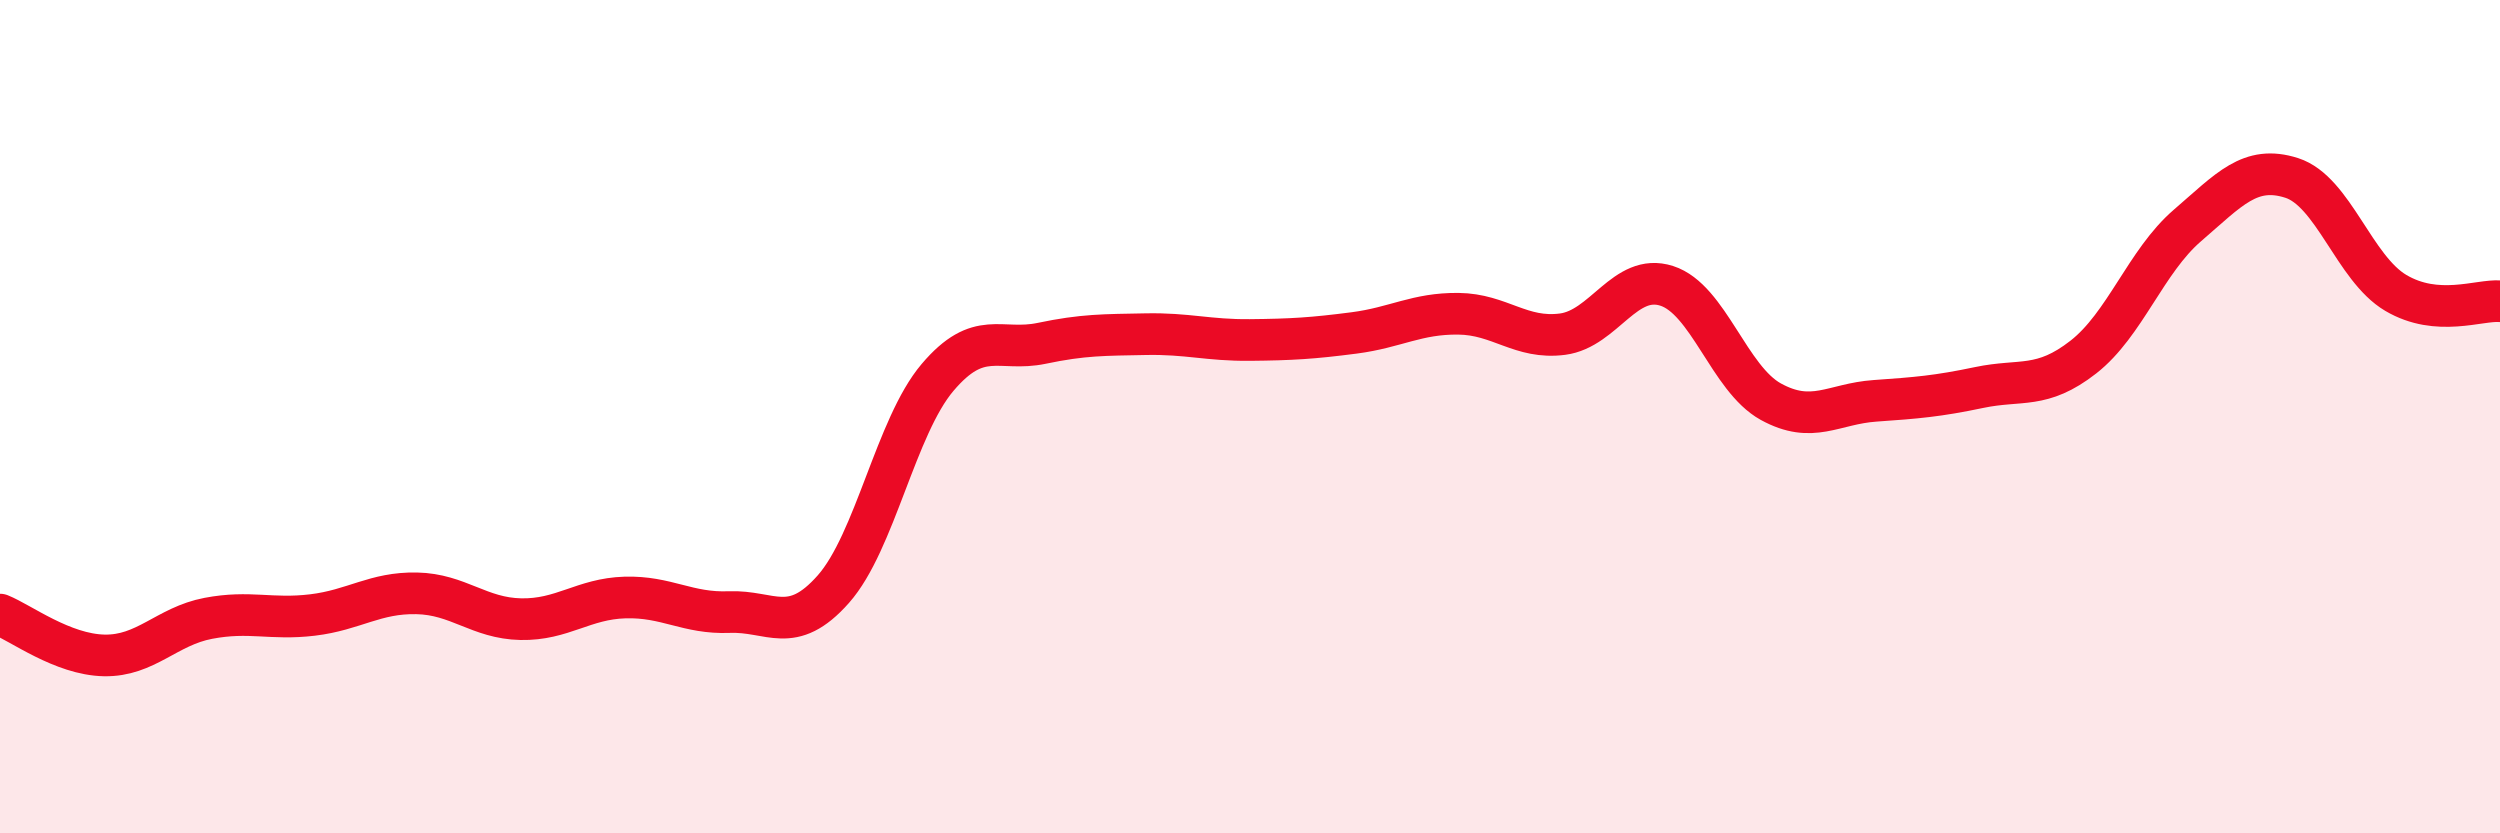 
    <svg width="60" height="20" viewBox="0 0 60 20" xmlns="http://www.w3.org/2000/svg">
      <path
        d="M 0,14.75 C 0.5,14.95 1.5,15.71 2.5,15.73 C 3.5,15.75 4,15.03 5,14.84 C 6,14.65 6.5,14.88 7.5,14.76 C 8.5,14.64 9,14.22 10,14.24 C 11,14.26 11.5,14.84 12.5,14.86 C 13.5,14.88 14,14.37 15,14.34 C 16,14.31 16.5,14.73 17.5,14.69 C 18.5,14.65 19,15.27 20,14.14 C 21,13.01 21.5,10.24 22.5,9.06 C 23.5,7.88 24,8.45 25,8.24 C 26,8.03 26.5,8.04 27.5,8.02 C 28.5,8 29,8.17 30,8.16 C 31,8.15 31.5,8.12 32.5,7.99 C 33.5,7.86 34,7.52 35,7.53 C 36,7.54 36.5,8.15 37.5,8.02 C 38.5,7.89 39,6.54 40,6.86 C 41,7.18 41.5,9.09 42.5,9.64 C 43.5,10.19 44,9.69 45,9.62 C 46,9.55 46.5,9.51 47.5,9.3 C 48.5,9.09 49,9.35 50,8.57 C 51,7.79 51.5,6.27 52.5,5.41 C 53.5,4.55 54,3.95 55,4.27 C 56,4.59 56.5,6.44 57.5,7.03 C 58.5,7.62 59.5,7.19 60,7.23L60 20L0 20Z"
        fill="#EB0A25"
        opacity="0.1"
        stroke-linecap="round"
        stroke-linejoin="round"
      />
      <path
        d="M 0,14.75 C 0.5,14.95 1.5,15.71 2.5,15.73 C 3.5,15.75 4,15.03 5,14.84 C 6,14.65 6.5,14.88 7.5,14.76 C 8.5,14.64 9,14.22 10,14.24 C 11,14.26 11.5,14.84 12.5,14.86 C 13.5,14.88 14,14.37 15,14.34 C 16,14.31 16.5,14.73 17.5,14.69 C 18.5,14.65 19,15.27 20,14.14 C 21,13.01 21.5,10.24 22.5,9.06 C 23.5,7.88 24,8.45 25,8.24 C 26,8.03 26.5,8.04 27.5,8.02 C 28.5,8 29,8.17 30,8.16 C 31,8.15 31.5,8.12 32.5,7.99 C 33.5,7.86 34,7.52 35,7.53 C 36,7.54 36.5,8.15 37.5,8.02 C 38.5,7.89 39,6.54 40,6.86 C 41,7.18 41.5,9.09 42.5,9.64 C 43.5,10.19 44,9.69 45,9.62 C 46,9.55 46.5,9.51 47.5,9.3 C 48.5,9.09 49,9.35 50,8.57 C 51,7.79 51.5,6.27 52.5,5.41 C 53.5,4.55 54,3.95 55,4.27 C 56,4.59 56.5,6.44 57.5,7.03 C 58.5,7.62 59.5,7.19 60,7.23"
        stroke="#EB0A25"
        stroke-width="1"
        fill="none"
        stroke-linecap="round"
        stroke-linejoin="round"
      />
    </svg>
  